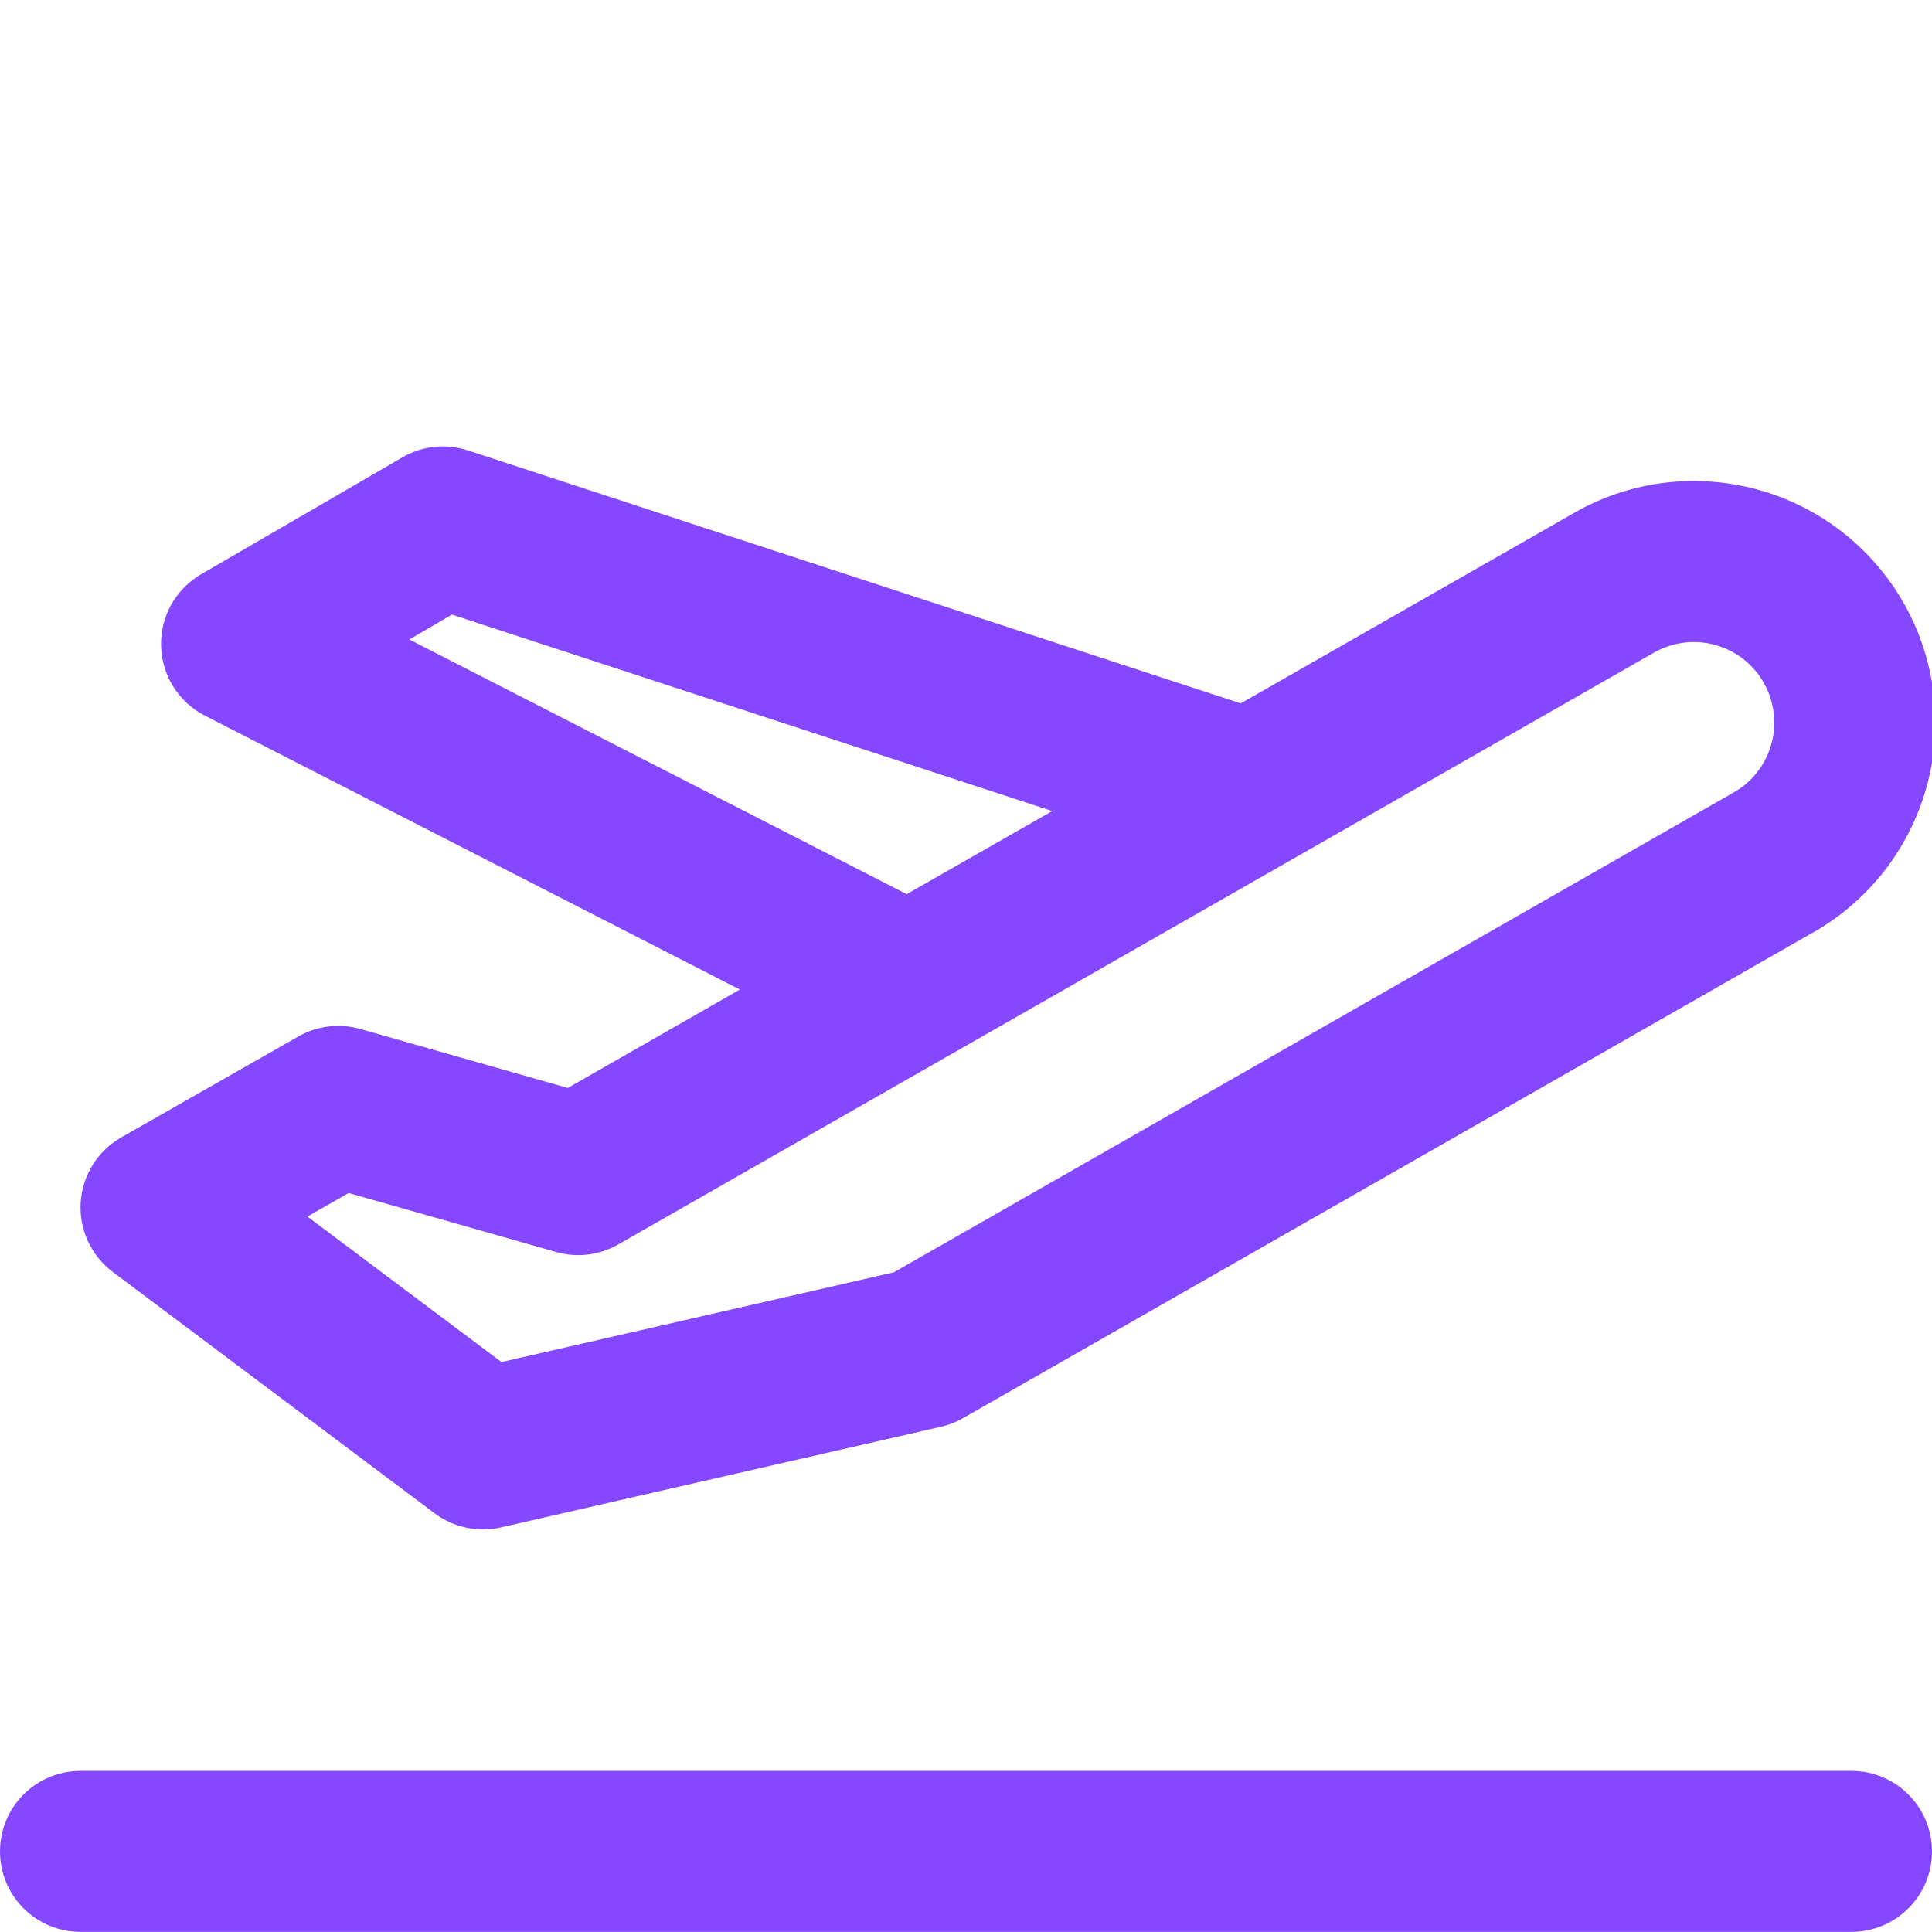 <svg width="16" height="16" viewBox="0 0 16 16" fill="none" xmlns="http://www.w3.org/2000/svg">
<g id="Travel" clip-path="url(#clip0_8017_45664)">
<path id="Icon" fill-rule="evenodd" clip-rule="evenodd" d="M3.332 3.788C3.496 3.692 3.693 3.671 3.874 3.73L10.275 5.825L13.002 4.267C13.228 4.132 13.479 4.042 13.74 4.004C14.004 3.966 14.273 3.981 14.531 4.048C14.789 4.115 15.031 4.233 15.243 4.395C15.454 4.557 15.632 4.76 15.764 4.991C15.896 5.223 15.981 5.479 16.013 5.743C16.045 6.008 16.024 6.276 15.951 6.533C15.877 6.789 15.754 7.028 15.587 7.236C15.421 7.442 15.217 7.613 14.986 7.739L7.978 11.743C7.921 11.776 7.86 11.8 7.796 11.815L4.149 12.649C3.958 12.693 3.757 12.65 3.6 12.533L0.933 10.533C0.754 10.398 0.654 10.182 0.668 9.958C0.682 9.734 0.808 9.532 1.003 9.42L2.47 8.584C2.625 8.495 2.81 8.473 2.982 8.521L4.702 9.01L6.127 8.195L1.696 5.926C1.479 5.815 1.34 5.594 1.334 5.35C1.327 5.107 1.454 4.879 1.665 4.756L3.332 3.788ZM3.743 5.09L8.714 6.717L7.509 7.405L3.39 5.296L3.743 5.09ZM14.195 5.339C14.109 5.316 14.02 5.311 13.932 5.324C13.844 5.337 13.759 5.367 13.683 5.413L13.669 5.421L5.12 10.306C4.965 10.395 4.78 10.418 4.607 10.369L2.887 9.88L2.546 10.075L4.153 11.28L7.402 10.537L14.331 6.578L14.344 6.57C14.423 6.528 14.492 6.471 14.547 6.401C14.603 6.332 14.644 6.252 14.668 6.167C14.693 6.081 14.7 5.992 14.689 5.904C14.678 5.815 14.65 5.73 14.606 5.653C14.562 5.576 14.503 5.508 14.432 5.454C14.362 5.4 14.281 5.361 14.195 5.339ZM0.667 14.666C0.298 14.666 0 14.964 0 15.333C0 15.701 0.298 15.999 0.667 15.999H15.333C15.701 15.999 16 15.701 16 15.333C16 14.964 15.701 14.666 15.333 14.666H0.667Z" fill="#8547FF"/>
</g>
<defs>
<clipPath id="clip0_8017_45664">
<rect width="16" height="16" fill="white"/>
</clipPath>
</defs>
</svg>

